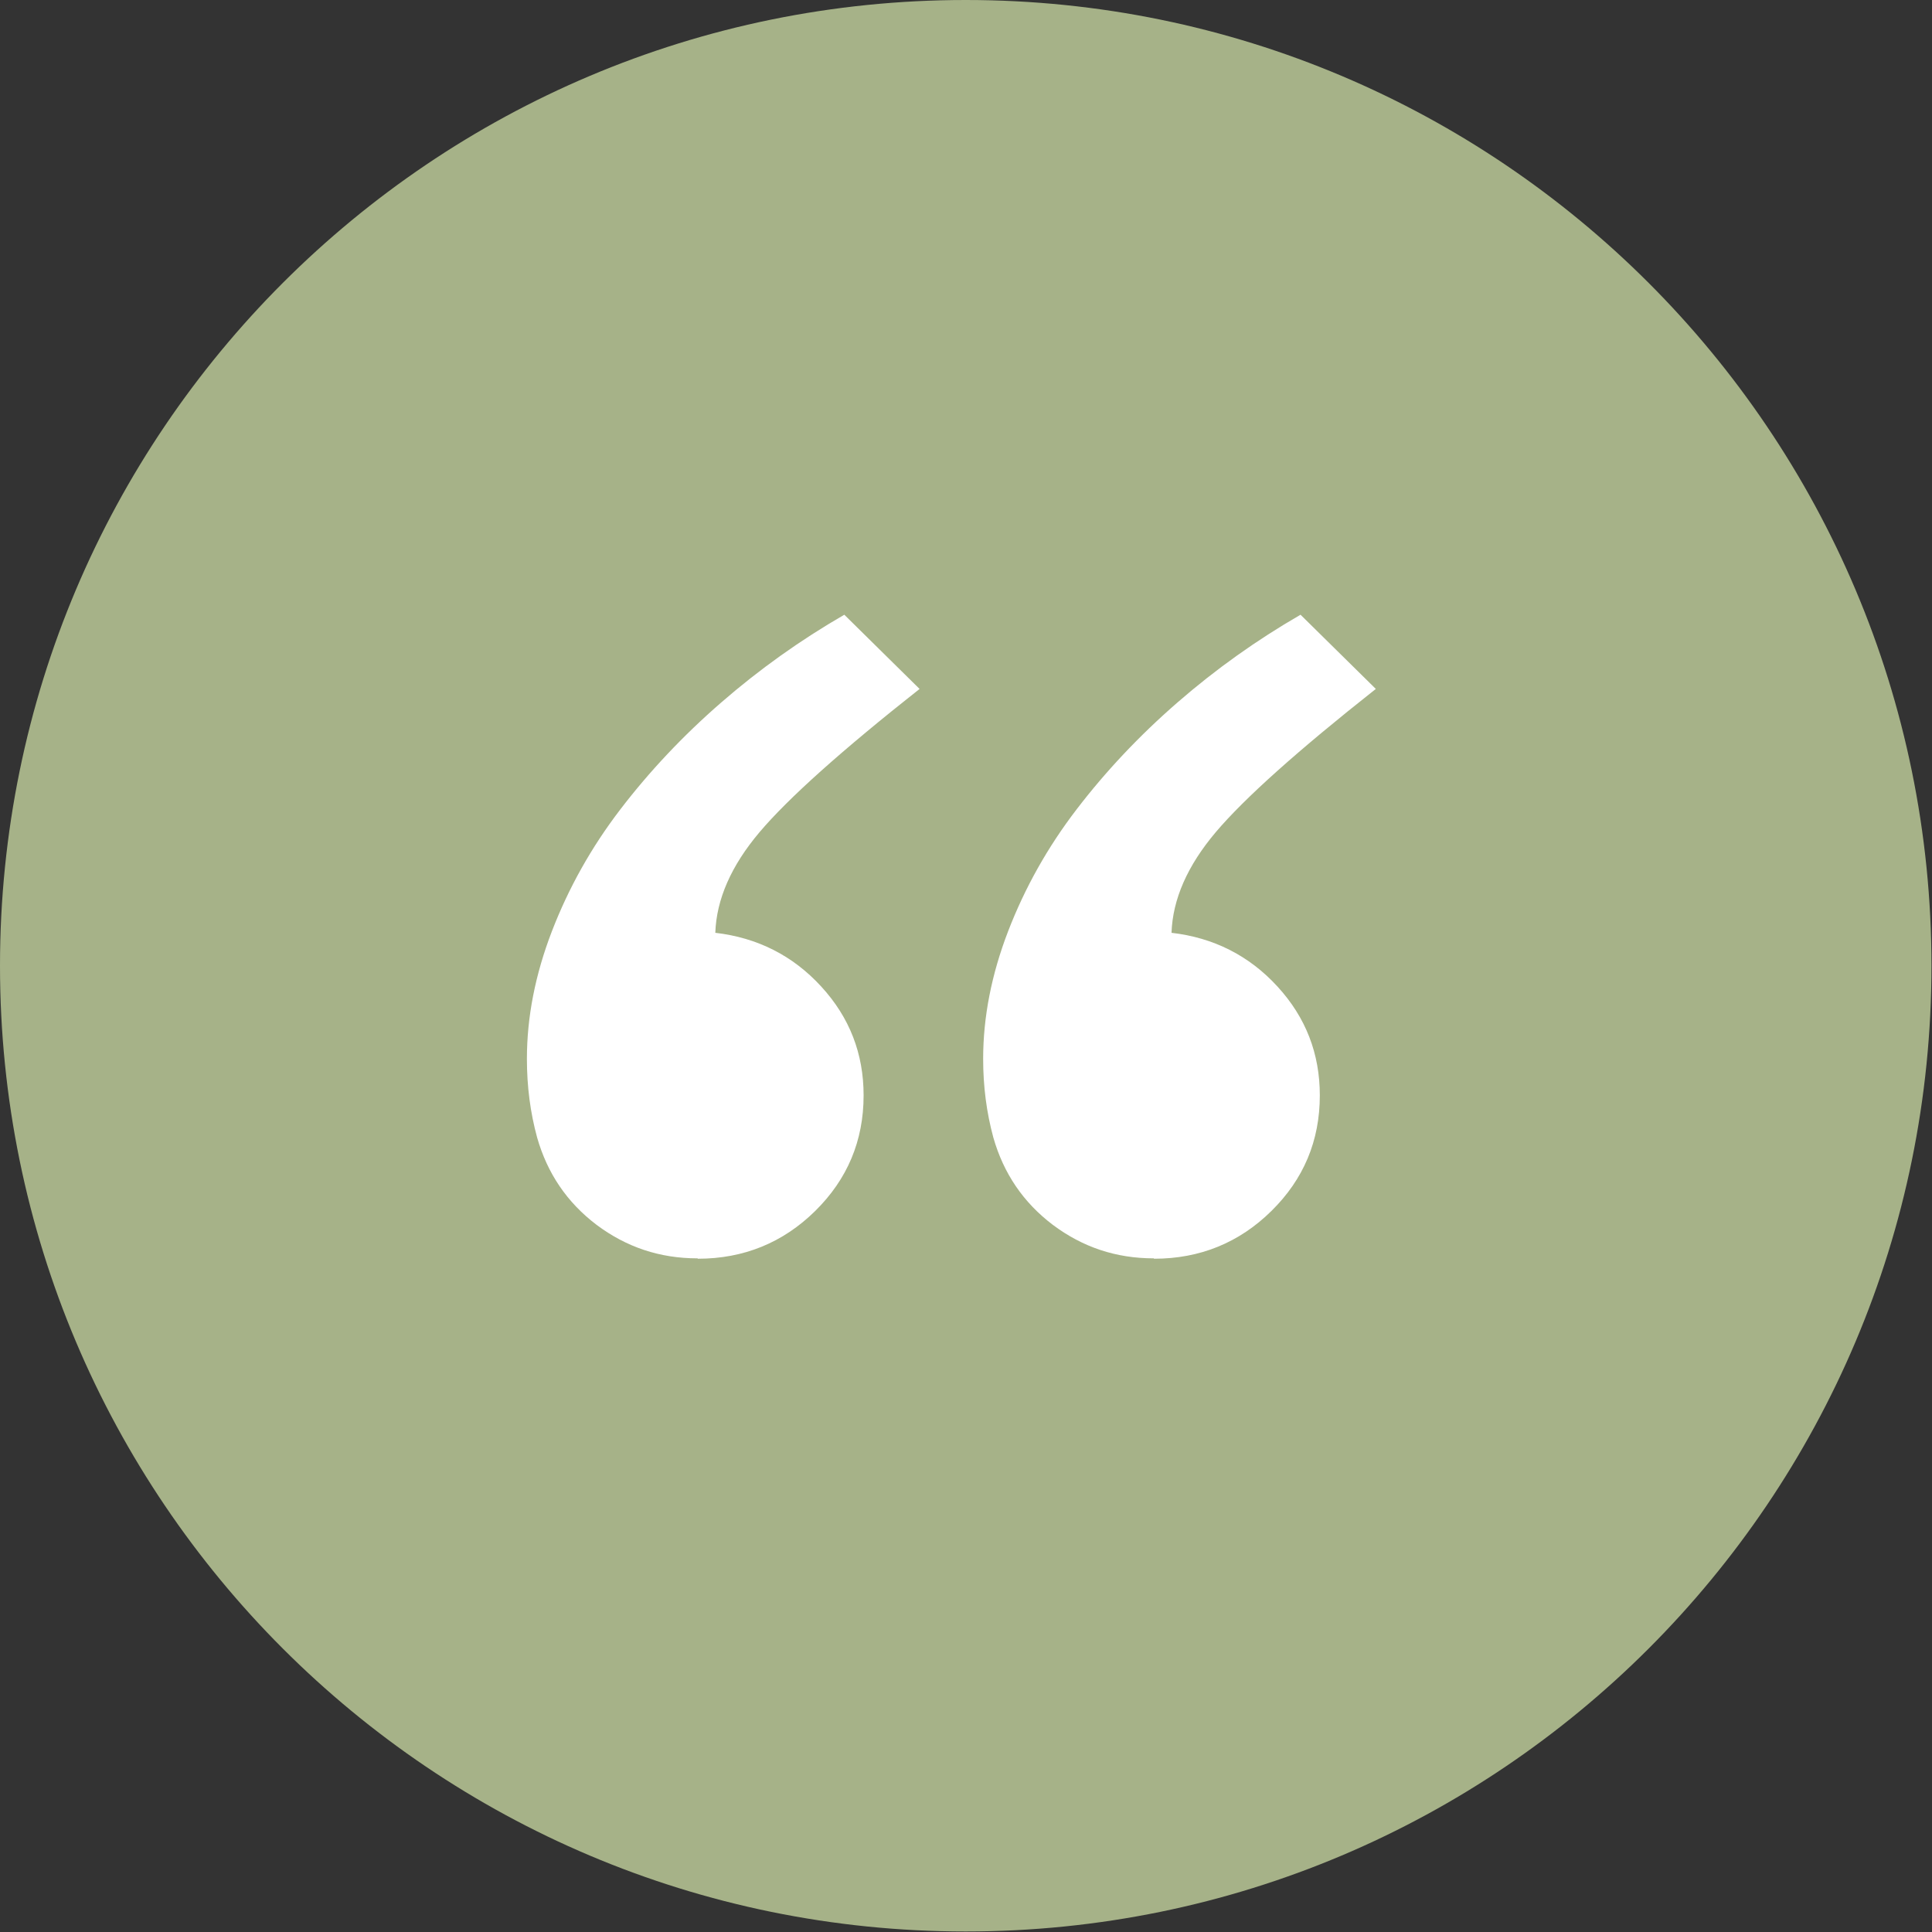 <svg width="66" height="66" viewBox="0 0 66 66" fill="none" xmlns="http://www.w3.org/2000/svg">
<rect x="0" y="0" width="66" height="66" fill="#333333" stroke="none"/>
<path d="M32.991 65.982C51.211 65.982 65.982 51.211 65.982 32.991C65.982 14.771 51.211 0 32.991 0C14.771 0 0 14.771 0 32.991C0 51.211 14.771 65.982 32.991 65.982Z" fill="#A6B288"/>
<path d="M23.828 42.987C22.536 42.987 21.399 42.605 20.378 41.841C19.37 41.076 18.698 40.083 18.349 38.86C18.116 38.006 18 37.115 18 36.172C18 34.745 18.284 33.293 18.853 31.815C19.422 30.338 20.197 28.949 21.192 27.65C22.187 26.35 23.337 25.127 24.643 23.994C25.948 22.86 27.344 21.866 28.843 21L31.414 23.535C28.752 25.637 26.93 27.267 25.948 28.427C24.979 29.573 24.475 30.72 24.436 31.866C25.87 32.032 27.085 32.643 28.054 33.701C29.024 34.758 29.502 35.994 29.502 37.42C29.502 38.974 28.946 40.287 27.848 41.369C26.749 42.452 25.405 43 23.841 43L23.828 42.987ZM39.414 42.987C38.122 42.987 36.984 42.605 35.964 41.841C34.955 41.076 34.283 40.083 33.934 38.86C33.702 38.006 33.586 37.115 33.586 36.172C33.586 34.745 33.87 33.293 34.438 31.815C35.007 30.338 35.782 28.949 36.778 27.65C37.773 26.35 38.923 25.127 40.228 23.994C41.533 22.86 42.929 21.866 44.428 21L47 23.535C44.338 25.637 42.516 27.267 41.533 28.427C40.564 29.573 40.06 30.72 40.021 31.866C41.456 32.032 42.671 32.643 43.64 33.701C44.609 34.758 45.087 35.994 45.087 37.42C45.087 38.974 44.532 40.287 43.433 41.369C42.335 42.452 40.991 43 39.427 43L39.414 42.987Z" fill="white"/>
</svg>
